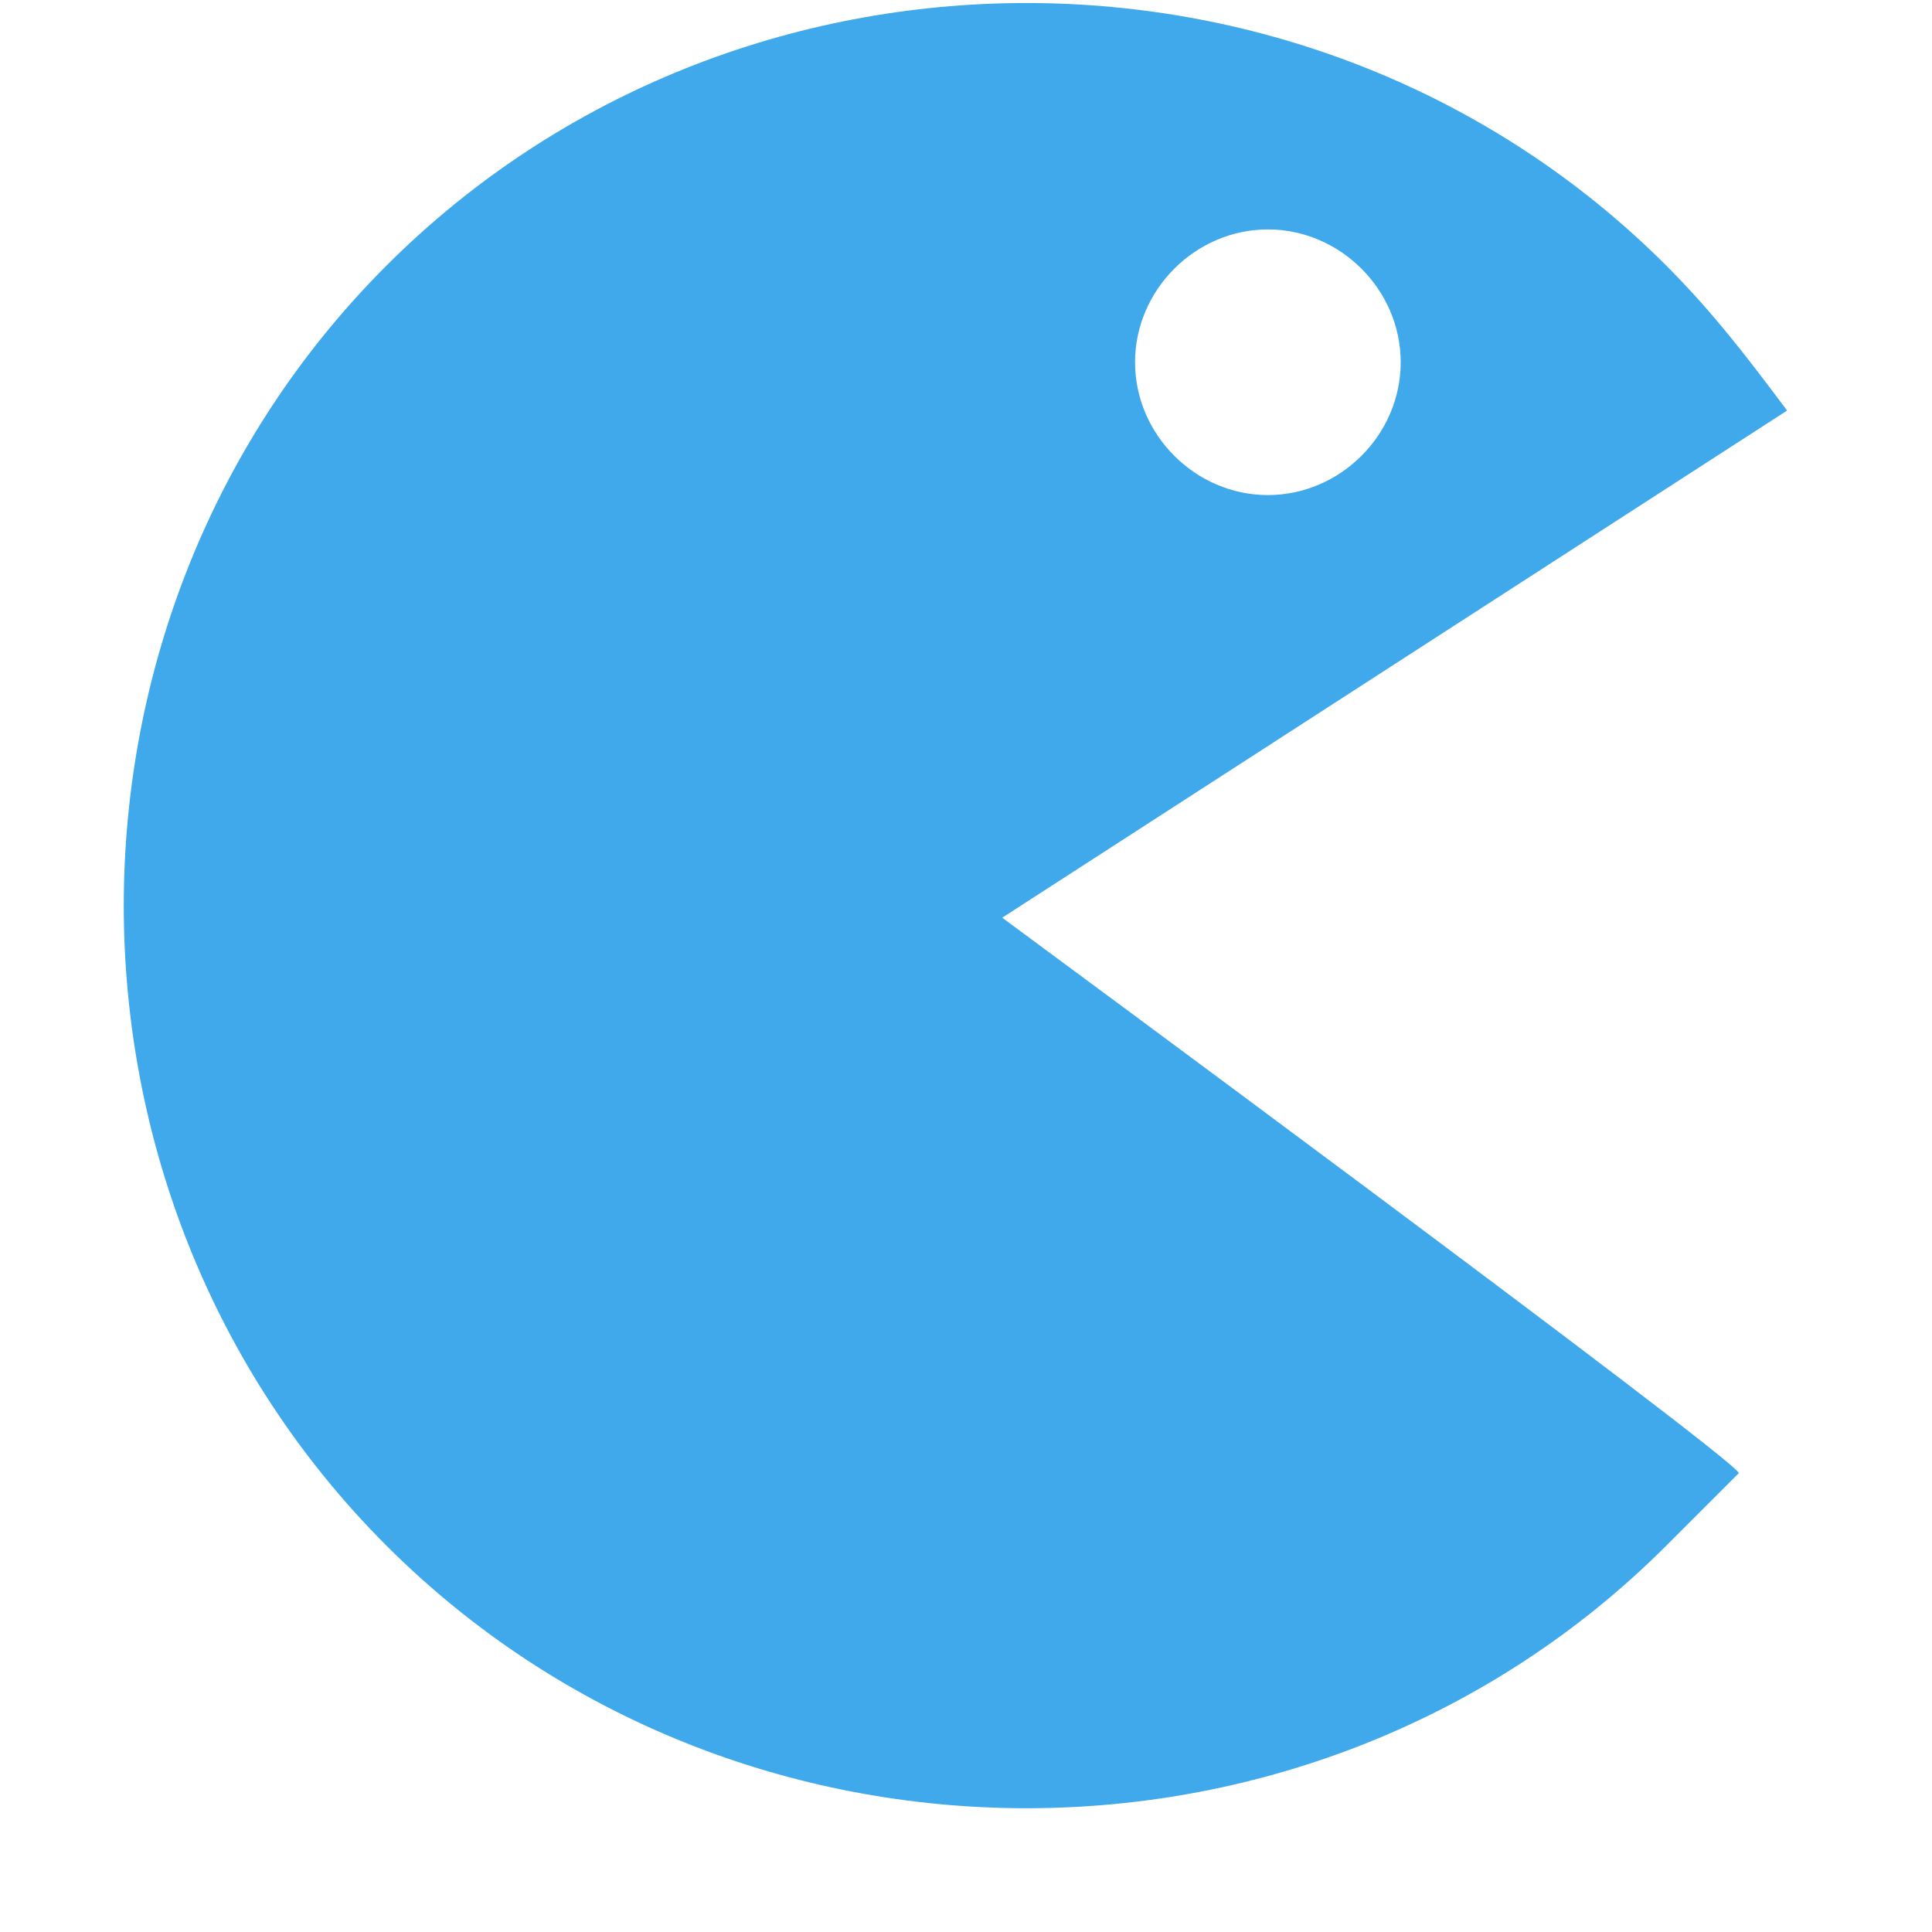 <?xml version="1.0" encoding="utf-8"?>
<!-- Generator: Adobe Illustrator 19.2.1, SVG Export Plug-In . SVG Version: 6.00 Build 0)  -->
<svg version="1.1" width="16px" height="16px" xmlns="http://www.w3.org/2000/svg" xmlns:xlink="http://www.w3.org/1999/xlink" x="0px" y="0px"
	viewBox="0 0 16 16" style="enable-background:new 0 0 16 16;" xml:space="preserve">
	<g id="pacman" fill="#3fa9ec">
		<path d="M14.8,3.4c-0.3-0.4-0.6-0.8-1-1.2c-2.9-2.9-7.7-2.9-10.6,0c-2.9,2.9-2.9,7.7,0,10.6c2.9,2.9,7.7,2.9,10.6,0
			c0.2-0.2,0.4-0.4,0.6-0.6c0-0.1-6.1-4.6-6.1-4.6S14.8,3.4,14.8,3.4z M10.5,1.9c0.6,0,1.1,0.5,1.1,1.1s-0.5,1.1-1.1,1.1
			S9.4,3.6,9.4,3S9.9,1.9,10.5,1.9z"/>
		</g>
	</svg>
